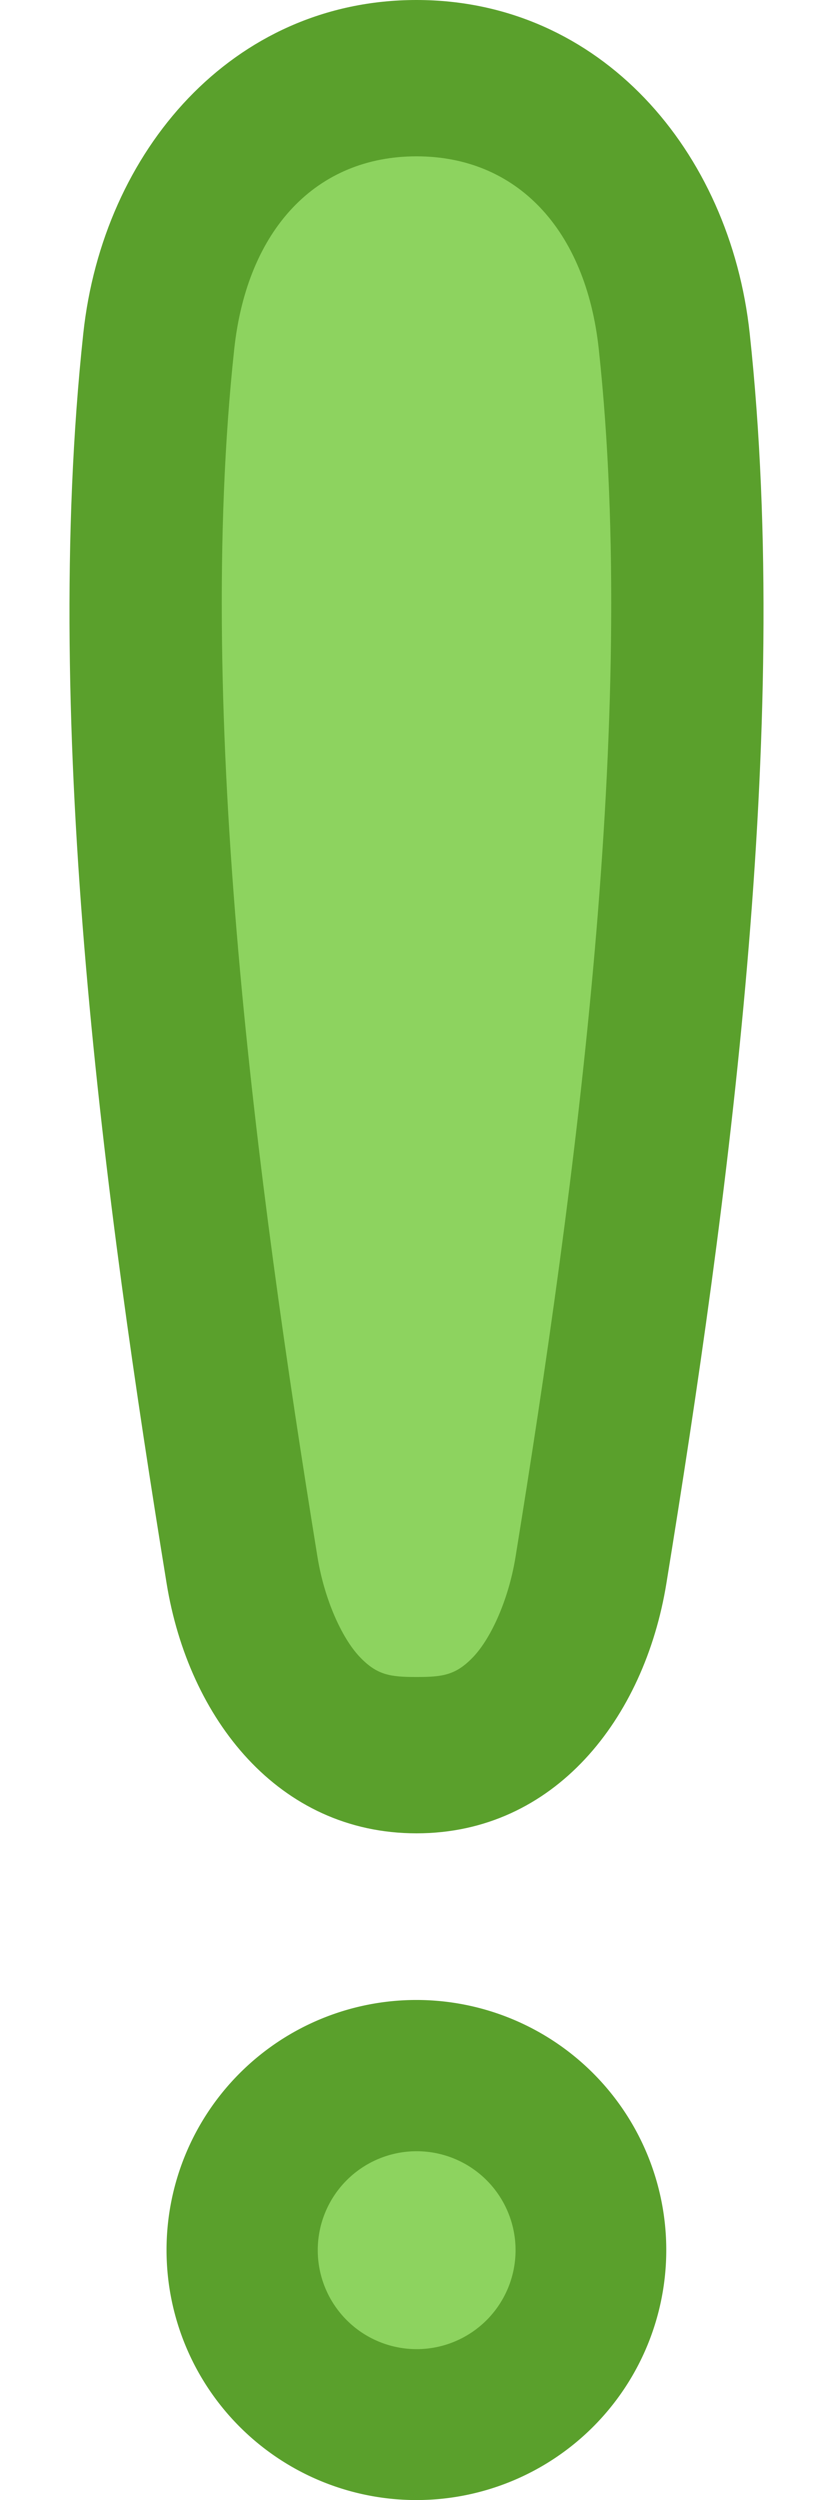 <?xml version="1.0" encoding="UTF-8" standalone="no"?>
<!-- Created with Inkscape (http://www.inkscape.org/) -->
<svg xmlns:svg="http://www.w3.org/2000/svg" xmlns="http://www.w3.org/2000/svg" version="1.0" width="5" height="15" id="svg2820">
  <defs id="defs2822"/>
  <g id="layer1">
    <path d="M 2.5,0 C 1.396,0 0.618,0.905 0.5,2 C 0.243,4.384 0.632,7.235 1,9.5 C 1.132,10.313 1.672,11 2.5,11 C 3.328,11 3.868,10.313 4,9.5 C 4.368,7.235 4.757,4.384 4.5,2 C 4.382,0.905 3.604,3.5527137e-15 2.5,0 z " style="opacity: 1; fill: rgb(90, 160, 44); fill-opacity: 1; stroke: none; stroke-width: 1; stroke-linecap: round; stroke-linejoin: round; stroke-miterlimit: 4; stroke-dasharray: none; stroke-opacity: 1;" id="path2828"/>
    <path d="M 3.587 2.095 A 1.746 1.873 0 1 1  0.095,2.095 A 1.746 1.873 0 1 1  3.587 2.095 z" transform="matrix(0.859, 0, 0, 0.801, 0.918, 11.822)" style="opacity: 1; fill: rgb(90, 160, 44); fill-opacity: 1; stroke: none; stroke-width: 1; stroke-linecap: round; stroke-linejoin: round; stroke-miterlimit: 4; stroke-dasharray: none; stroke-opacity: 1;" id="path2830"/>
    <path d="M 2.5,0.938 C 1.9,0.938 1.484,1.374 1.406,2.094 C 1.168,4.302 1.542,7.099 1.906,9.344 C 1.947,9.595 2.05,9.824 2.156,9.938 C 2.262,10.051 2.341,10.062 2.5,10.062 C 2.659,10.062 2.738,10.051 2.844,9.938 C 2.95,9.824 3.053,9.595 3.094,9.344 C 3.458,7.099 3.832,4.302 3.594,2.094 C 3.516,1.374 3.1,0.938 2.5,0.938 z " style="opacity: 1; fill: rgb(141, 211, 95); fill-opacity: 1; stroke: none; stroke-width: 1; stroke-linecap: round; stroke-linejoin: round; stroke-miterlimit: 4; stroke-dasharray: none; stroke-opacity: 1;" id="path2844"/>
    <path d="M 3.587 2.095 A 1.746 1.873 0 1 1  0.095,2.095 A 1.746 1.873 0 1 1  3.587 2.095 z" transform="matrix(0.34, 0, 0, 0.317, 1.875, 12.837)" style="opacity: 1; fill: rgb(141, 211, 95); fill-opacity: 1; stroke: none; stroke-width: 1; stroke-linecap: round; stroke-linejoin: round; stroke-miterlimit: 4; stroke-dasharray: none; stroke-opacity: 1;" id="path2846"/>
  </g>
</svg>